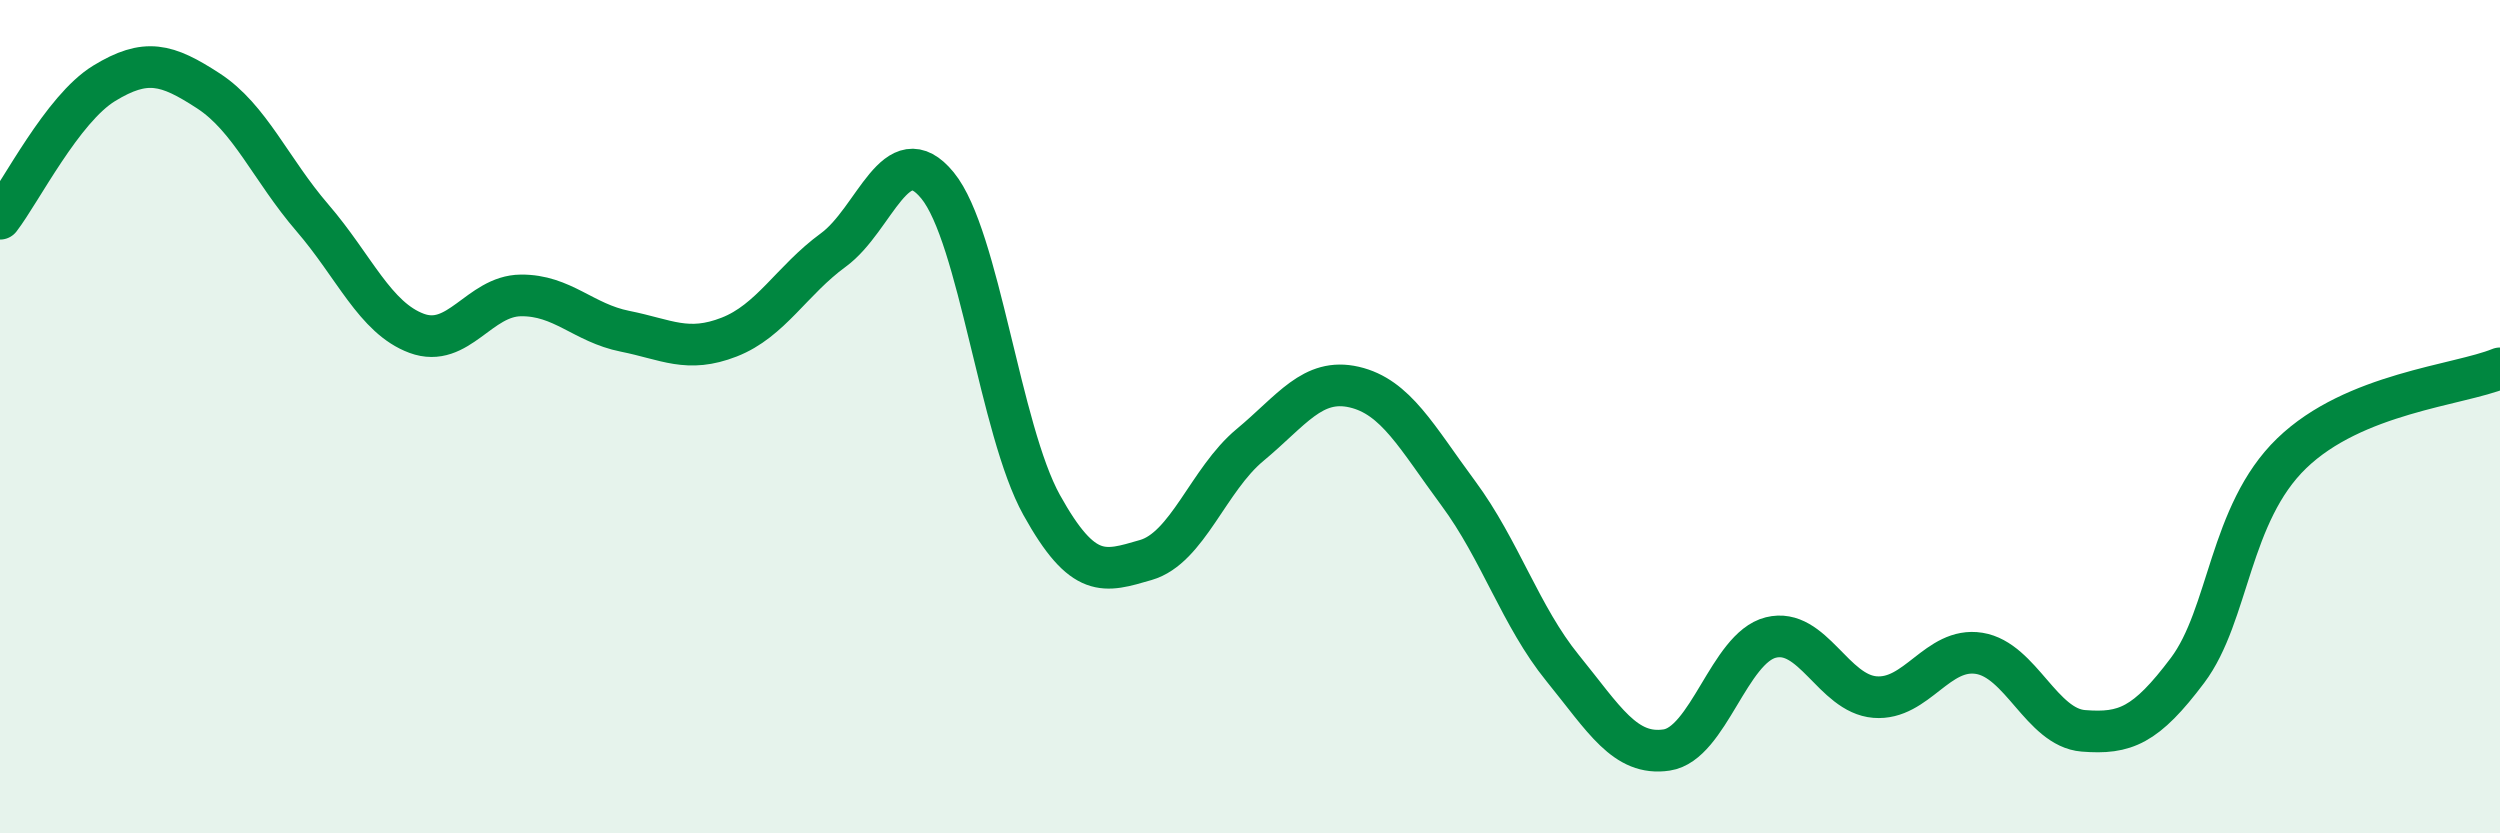 
    <svg width="60" height="20" viewBox="0 0 60 20" xmlns="http://www.w3.org/2000/svg">
      <path
        d="M 0,5.25 C 0.5,4.6 1.5,2.61 2.5,2 C 3.5,1.39 4,1.53 5,2.18 C 6,2.83 6.5,4.07 7.5,5.23 C 8.5,6.39 9,7.63 10,8 C 11,8.37 11.5,7.1 12.5,7.09 C 13.5,7.08 14,7.75 15,7.95 C 16,8.15 16.5,8.48 17.5,8.09 C 18.5,7.7 19,6.73 20,6 C 21,5.27 21.5,3.23 22.5,4.45 C 23.5,5.67 24,10.32 25,12.12 C 26,13.92 26.5,13.73 27.5,13.44 C 28.5,13.15 29,11.51 30,10.68 C 31,9.85 31.5,9.06 32.5,9.29 C 33.5,9.52 34,10.49 35,11.84 C 36,13.19 36.5,14.8 37.5,16.03 C 38.5,17.26 39,18.15 40,18 C 41,17.85 41.5,15.55 42.5,15.3 C 43.5,15.05 44,16.65 45,16.73 C 46,16.81 46.5,15.52 47.5,15.68 C 48.5,15.84 49,17.46 50,17.54 C 51,17.62 51.5,17.42 52.5,16.09 C 53.5,14.76 53.5,12.33 55,10.88 C 56.5,9.43 59,9.25 60,8.84L60 20L0 20Z"
        fill="#008740"
        opacity="0.1"
        stroke-linecap="round"
        stroke-linejoin="round"
      />
      <path
        d="M 0,5.25 C 0.5,4.6 1.5,2.61 2.5,2 C 3.5,1.39 4,1.53 5,2.18 C 6,2.83 6.5,4.07 7.5,5.23 C 8.5,6.39 9,7.63 10,8 C 11,8.37 11.5,7.1 12.5,7.09 C 13.5,7.08 14,7.75 15,7.95 C 16,8.15 16.5,8.48 17.5,8.09 C 18.5,7.7 19,6.73 20,6 C 21,5.27 21.5,3.23 22.5,4.45 C 23.5,5.67 24,10.32 25,12.12 C 26,13.92 26.5,13.73 27.5,13.44 C 28.5,13.15 29,11.51 30,10.68 C 31,9.85 31.5,9.06 32.5,9.29 C 33.5,9.52 34,10.49 35,11.84 C 36,13.19 36.5,14.8 37.5,16.03 C 38.5,17.26 39,18.15 40,18 C 41,17.85 41.5,15.55 42.5,15.3 C 43.5,15.05 44,16.65 45,16.73 C 46,16.81 46.5,15.52 47.5,15.68 C 48.5,15.84 49,17.46 50,17.54 C 51,17.62 51.5,17.42 52.5,16.09 C 53.5,14.76 53.5,12.33 55,10.88 C 56.5,9.43 59,9.25 60,8.84"
        stroke="#008740"
        stroke-width="1"
        fill="none"
        stroke-linecap="round"
        stroke-linejoin="round"
      />
    </svg>
  